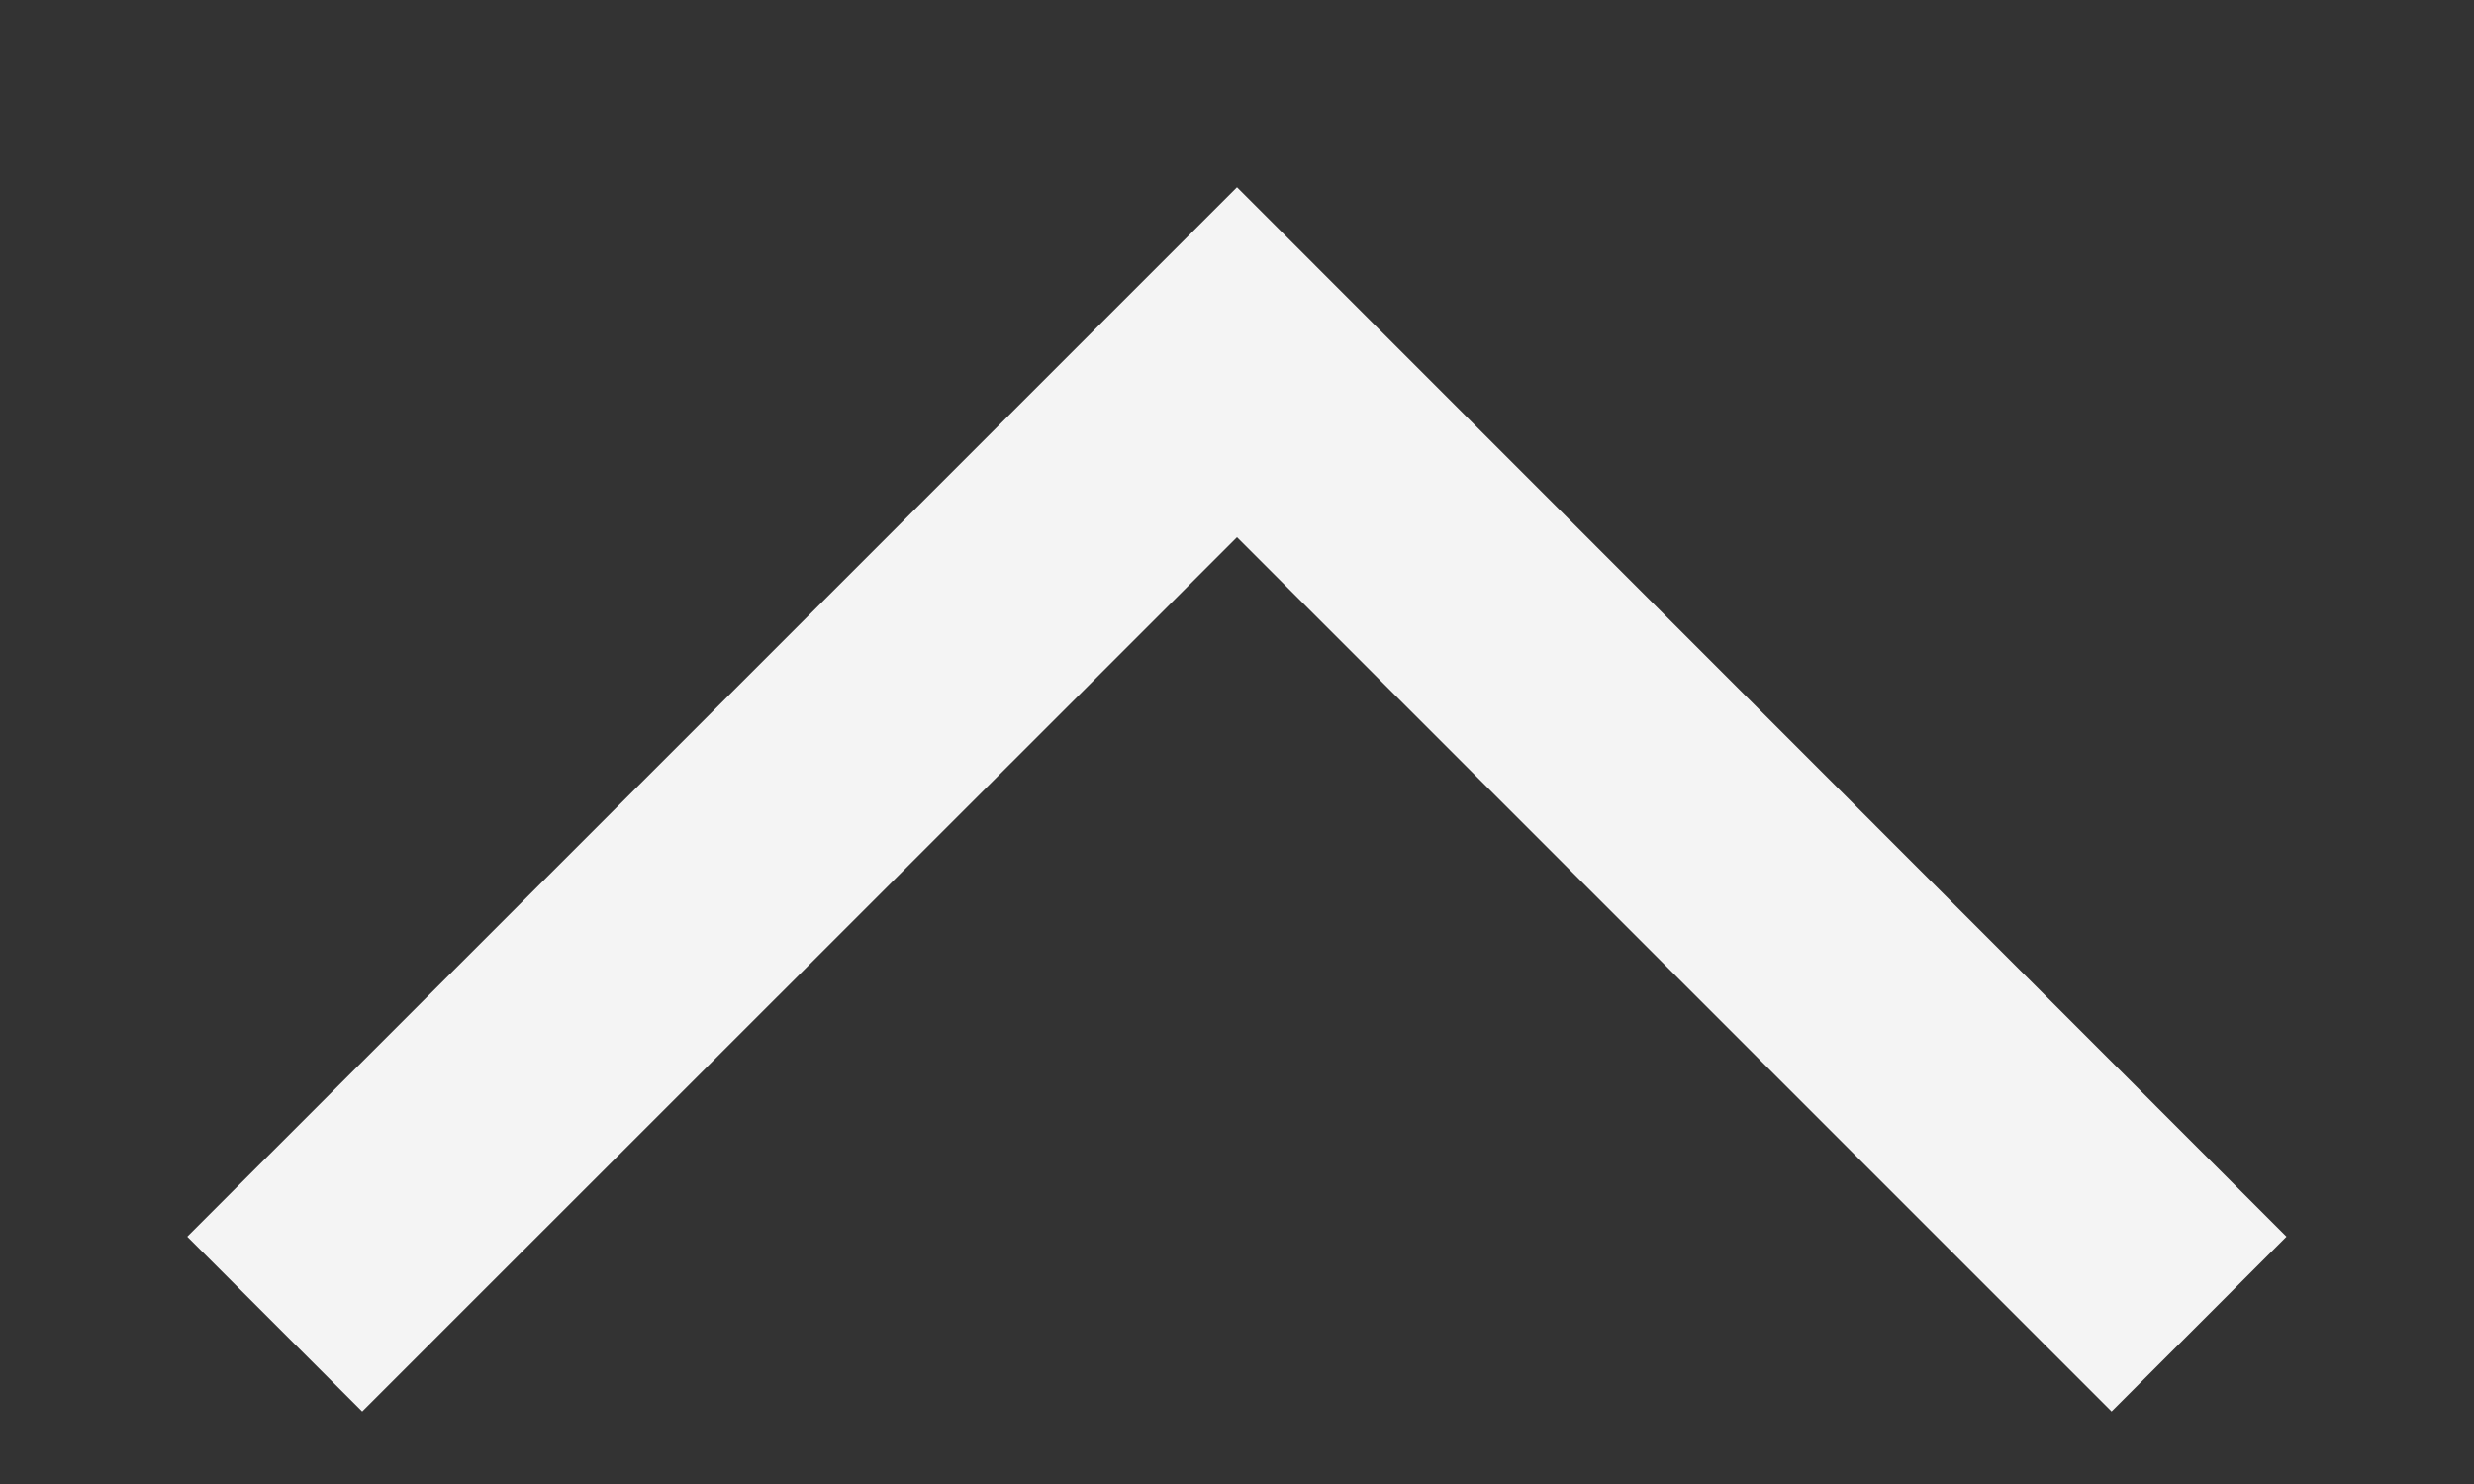 <svg width="10" height="6" viewBox="0 0 10 6" fill="none" xmlns="http://www.w3.org/2000/svg">
<rect x="0" y="0" width="10" height="6" fill="#333333" stroke="none"/>
<path d="M5 0.757L0.757 5L1.464 5.707L5 2.172L8.535 5.707L9.242 5L5 0.757Z" fill="#F4F4F4"/>
</svg>
